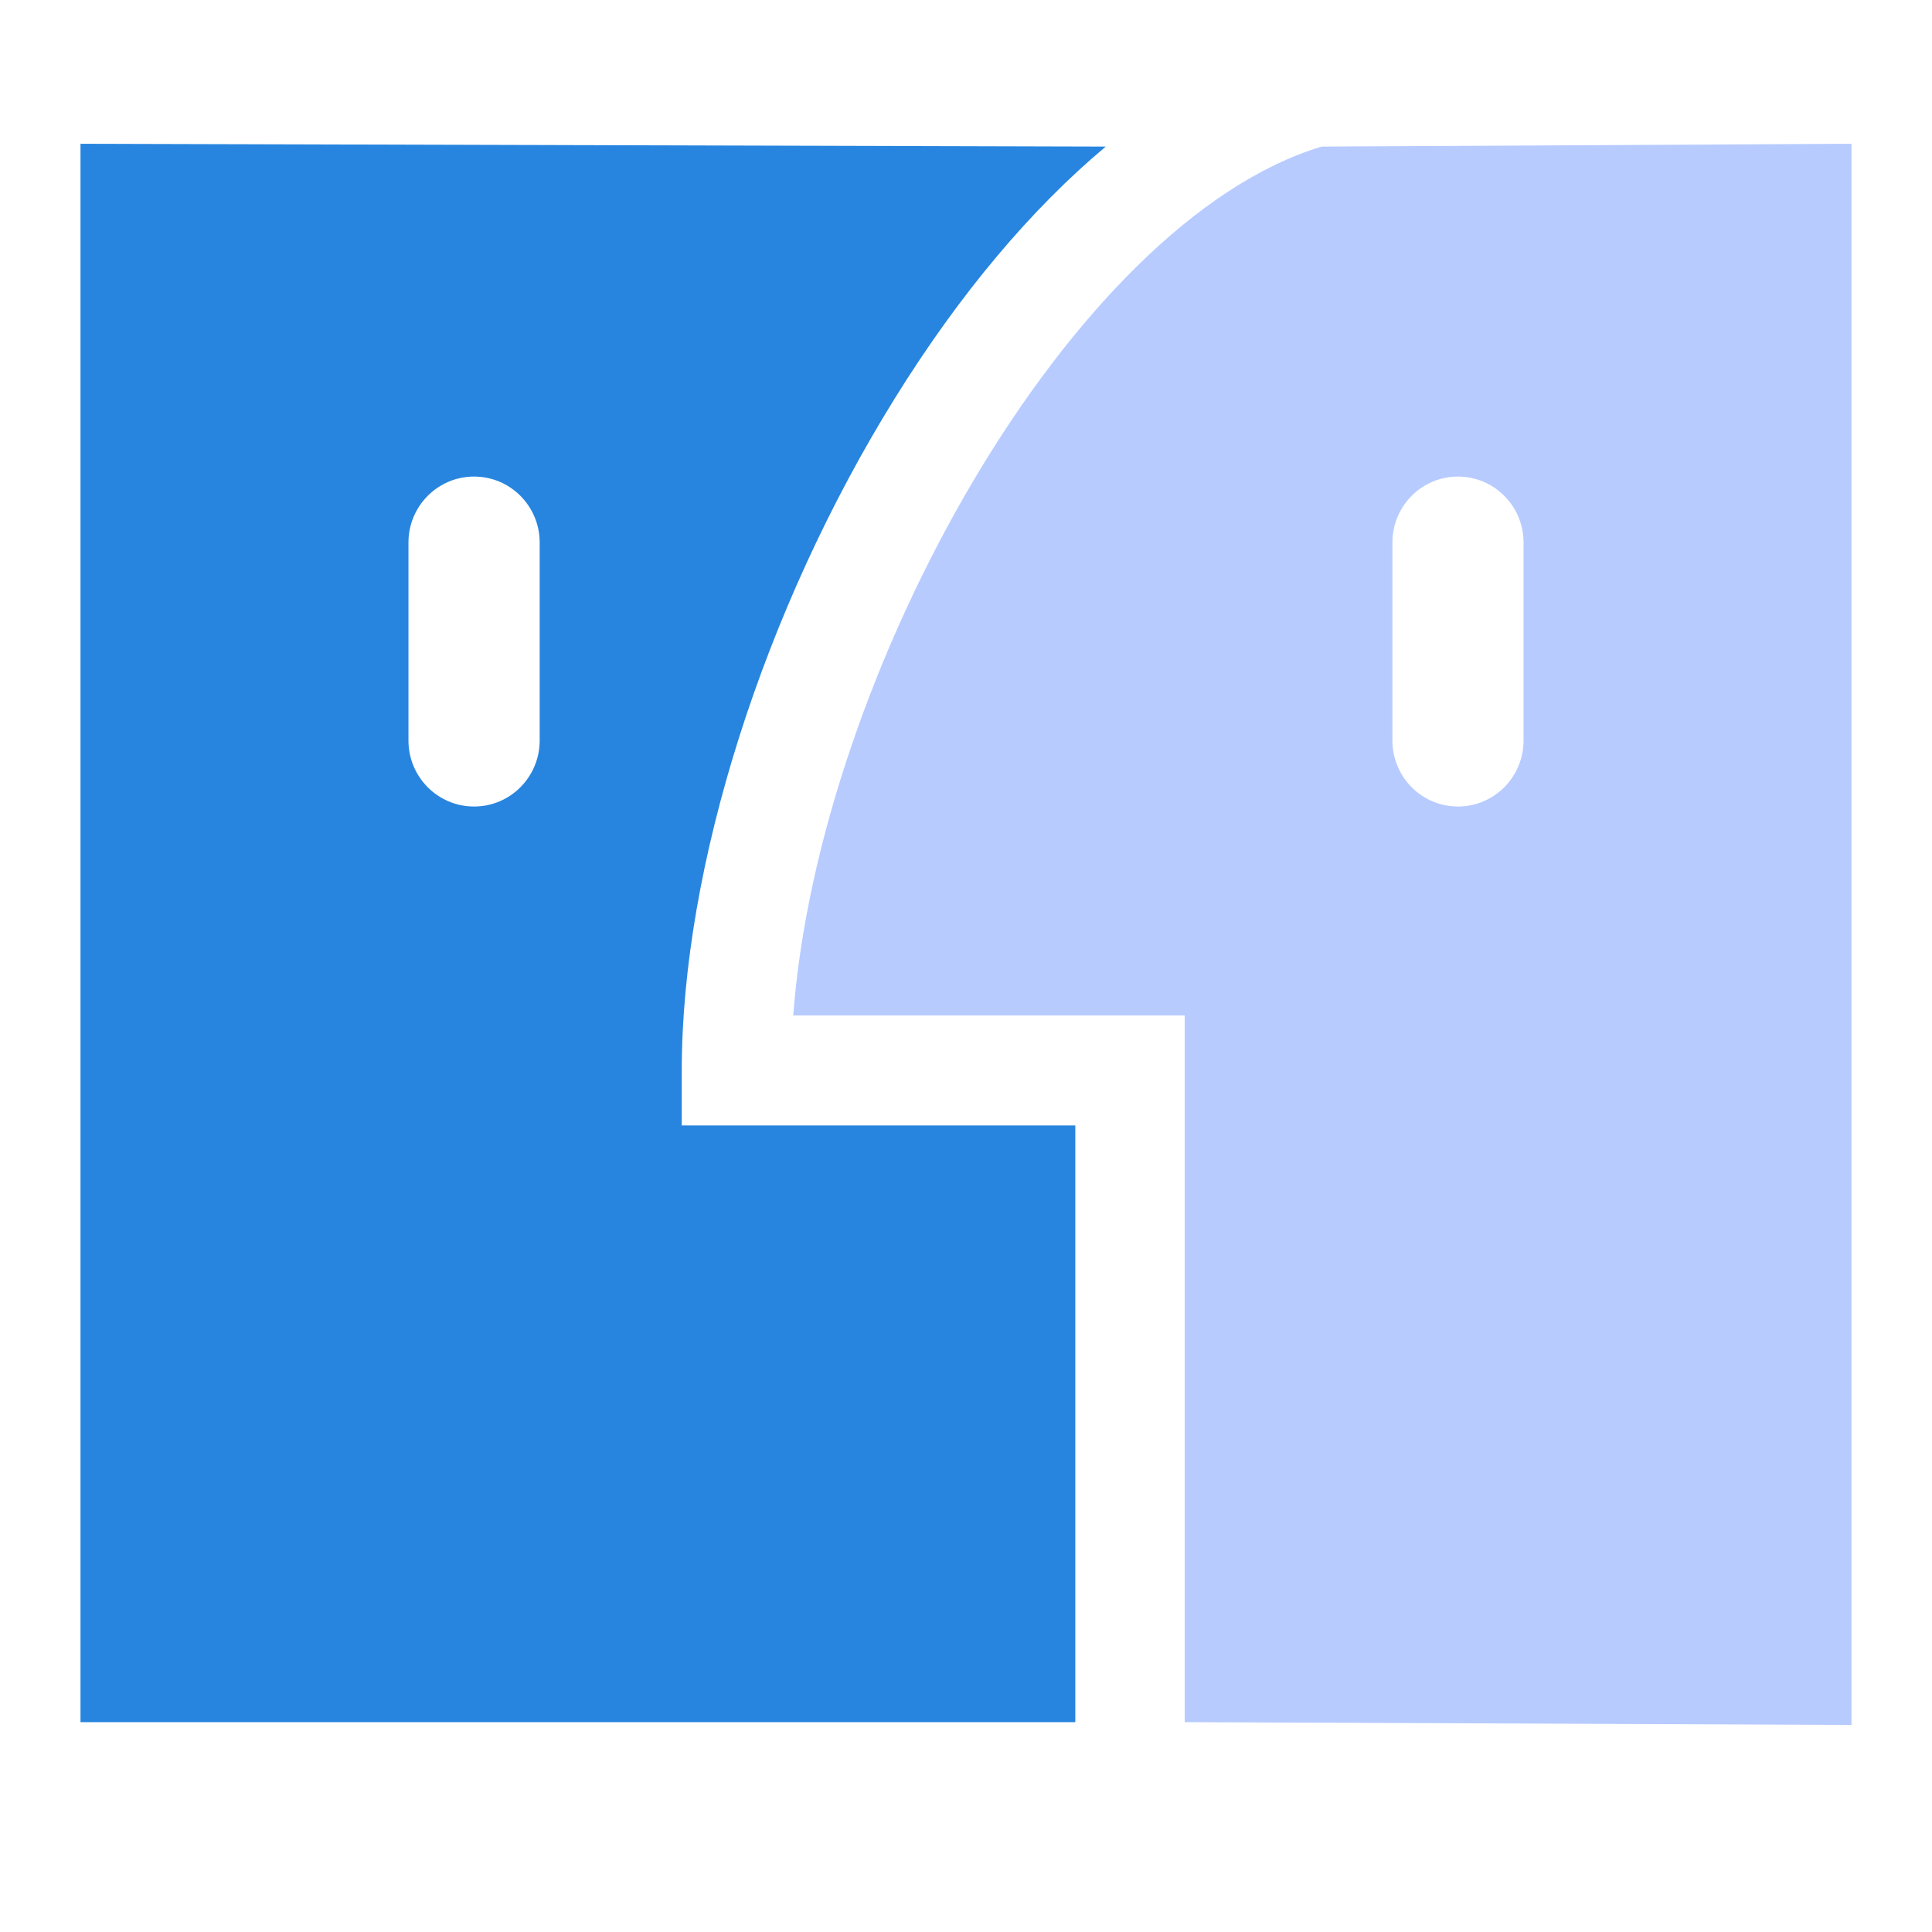 <svg width="24" height="24" viewBox="0 0 24 24" fill="none" xmlns="http://www.w3.org/2000/svg">
<path fill-rule="evenodd" clip-rule="evenodd" d="M23 1.786L16.418 1.821C13.31 2.758 10.171 8.366 9.854 12.614H14.717V21.393L23 21.428V1.786ZM18.926 9.199C18.926 9.652 18.561 10.019 18.111 10.019C17.662 10.019 17.297 9.652 17.297 9.199V6.739C17.297 6.287 17.662 5.92 18.111 5.92C18.561 5.92 18.926 6.287 18.926 6.739V9.199Z" fill="#B7CBFF"/>
<path fill-rule="evenodd" clip-rule="evenodd" d="M8.469 13.298C8.469 10.775 9.484 7.574 11.119 4.943C11.925 3.645 12.814 2.592 13.736 1.821L1 1.786V18.661V21.393H13.358V13.981H8.469V13.298ZM6.704 9.199C6.704 9.652 6.339 10.019 5.889 10.019C5.439 10.019 5.074 9.652 5.074 9.199V6.739C5.074 6.287 5.439 5.92 5.889 5.92C6.339 5.92 6.704 6.287 6.704 6.739V9.199Z" fill="#2785DF"/>
</svg>
